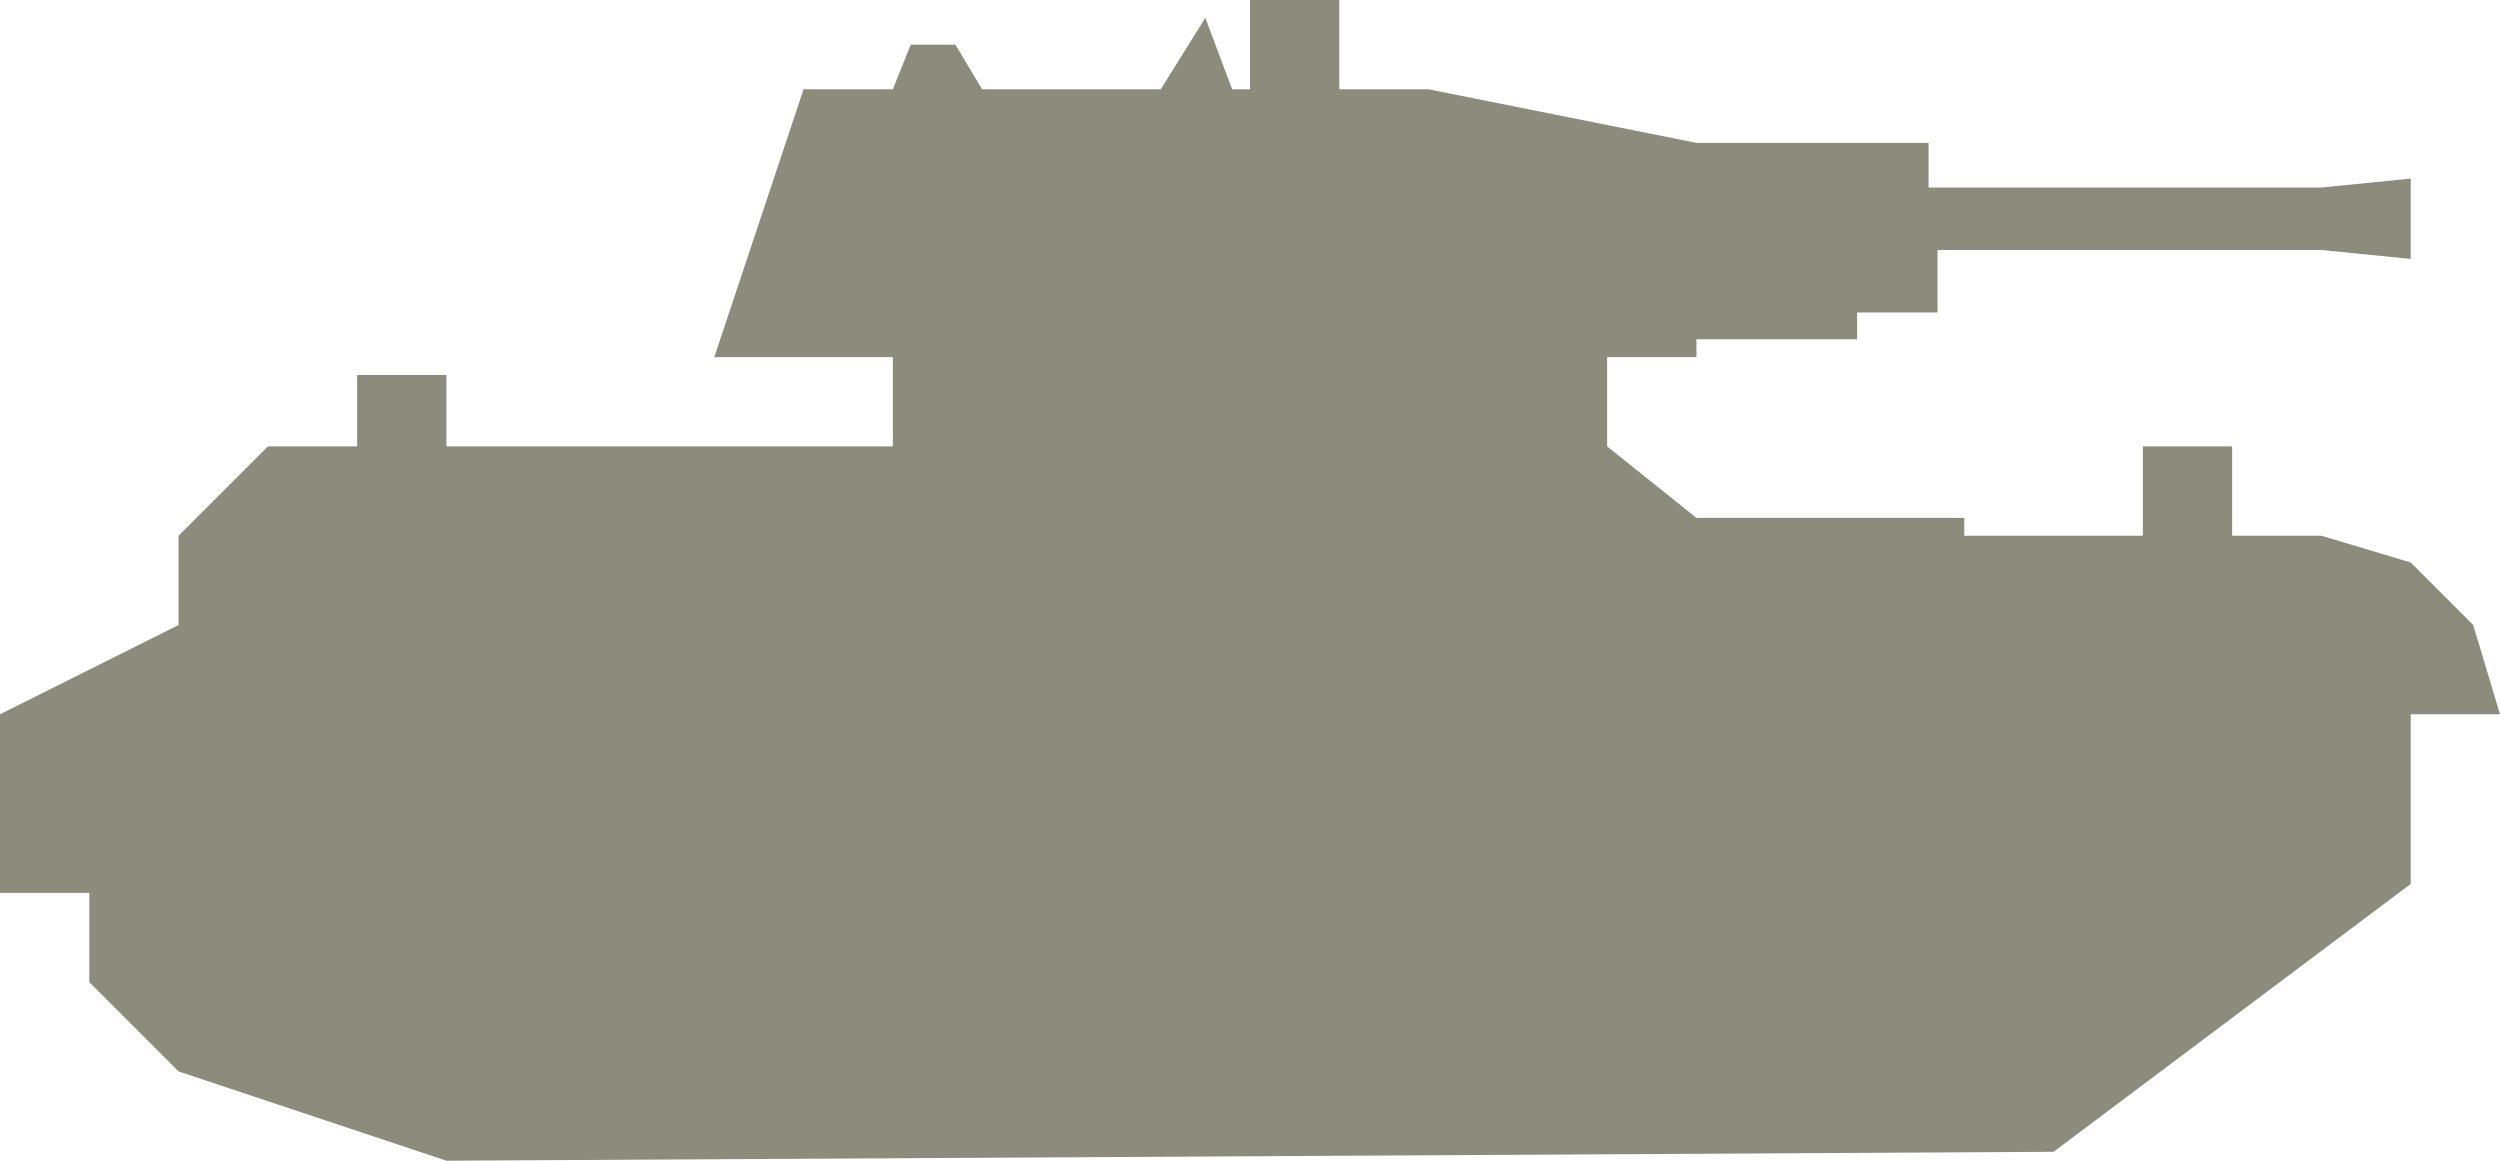 <?xml version="1.0" encoding="utf-8"?>
<!-- Generator: Adobe Illustrator 22.1.0, SVG Export Plug-In . SVG Version: 6.00 Build 0)  -->
<svg version="1.1" id="Layer_1" xmlns="http://www.w3.org/2000/svg" xmlns:xlink="http://www.w3.org/1999/xlink" x="0px" y="0px"
	 width="28px" height="13px" viewBox="0 0 28 13" style="enable-background:new 0 0 28 13;" xml:space="preserve">
<style type="text/css">
	.st0{fill-rule:evenodd;clip-rule:evenodd;fill:#8C8C7C;}
</style>
<path class="st0" d="M10,5l0-1L8,4l1-3l1,0l0.2-0.5h0.5L11,1l2,0l0.5-0.8L13.8,1L14,1l0-1h1l0,1l1,0l3,0.6h2.6l0,0.5l4.4,0v0L27,2
	l0,0.9l-1-0.1v0l-4.3,0v0.7l-0.9,0v0.3H19L19,4h-1l0,1l1,0.8l3,0L22,6l2,0l0-1h1l0,1l1,0l1,0.3L27.7,7L28,8l-1,0v1.9l-4,3L5,13l-3-1
	L1,11L1,10l-1,0l0-2l2-1l0-1l1-1l1,0l0-0.8l1,0L5,5L10,5z"/>
</svg>
